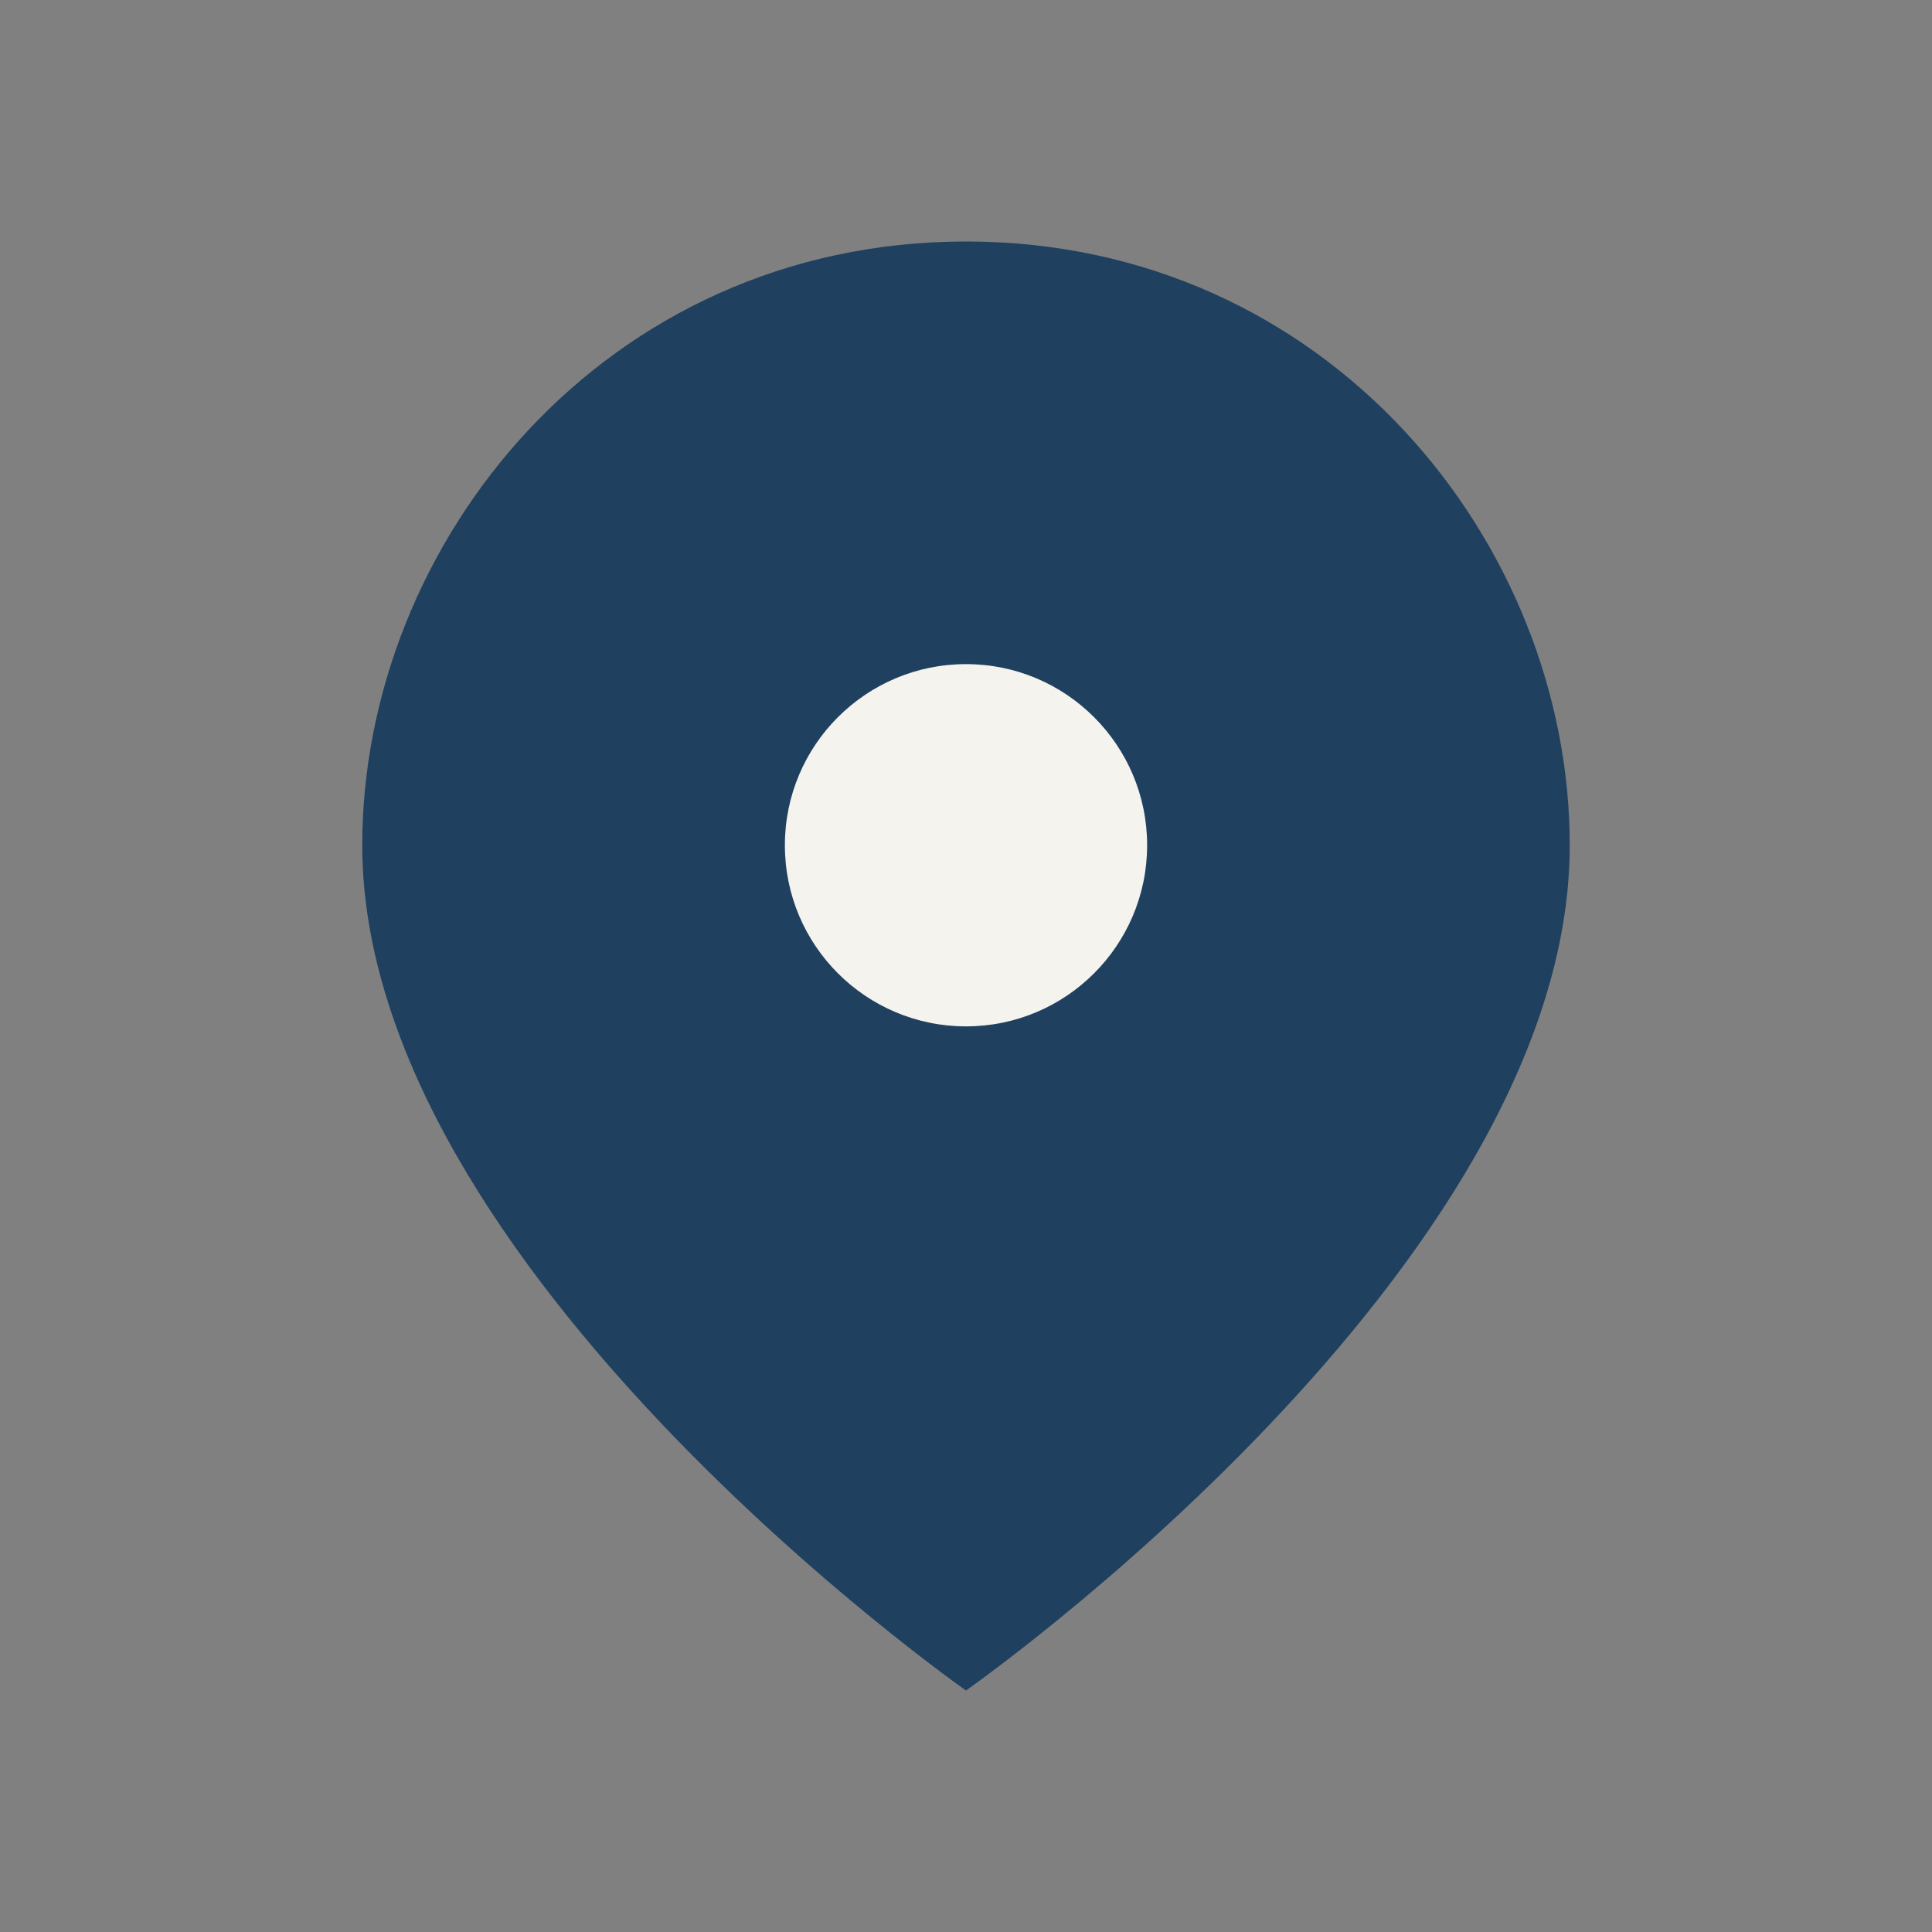<?xml version="1.0" encoding="UTF-8"?>
<svg xmlns="http://www.w3.org/2000/svg" width="32" height="32" viewBox="0 0 32 32"><rect x="0" y="0" width="32" height="32" fill="#808080" stroke="none"/><path d="M16 4c-6 0-10 5-10 10 0 7 10 14 10 14s10-7 10-14c0-5-4-10-10-10z" fill="#204060"/><circle cx="16" cy="14" r="3" fill="#F4F3EE"/></svg>